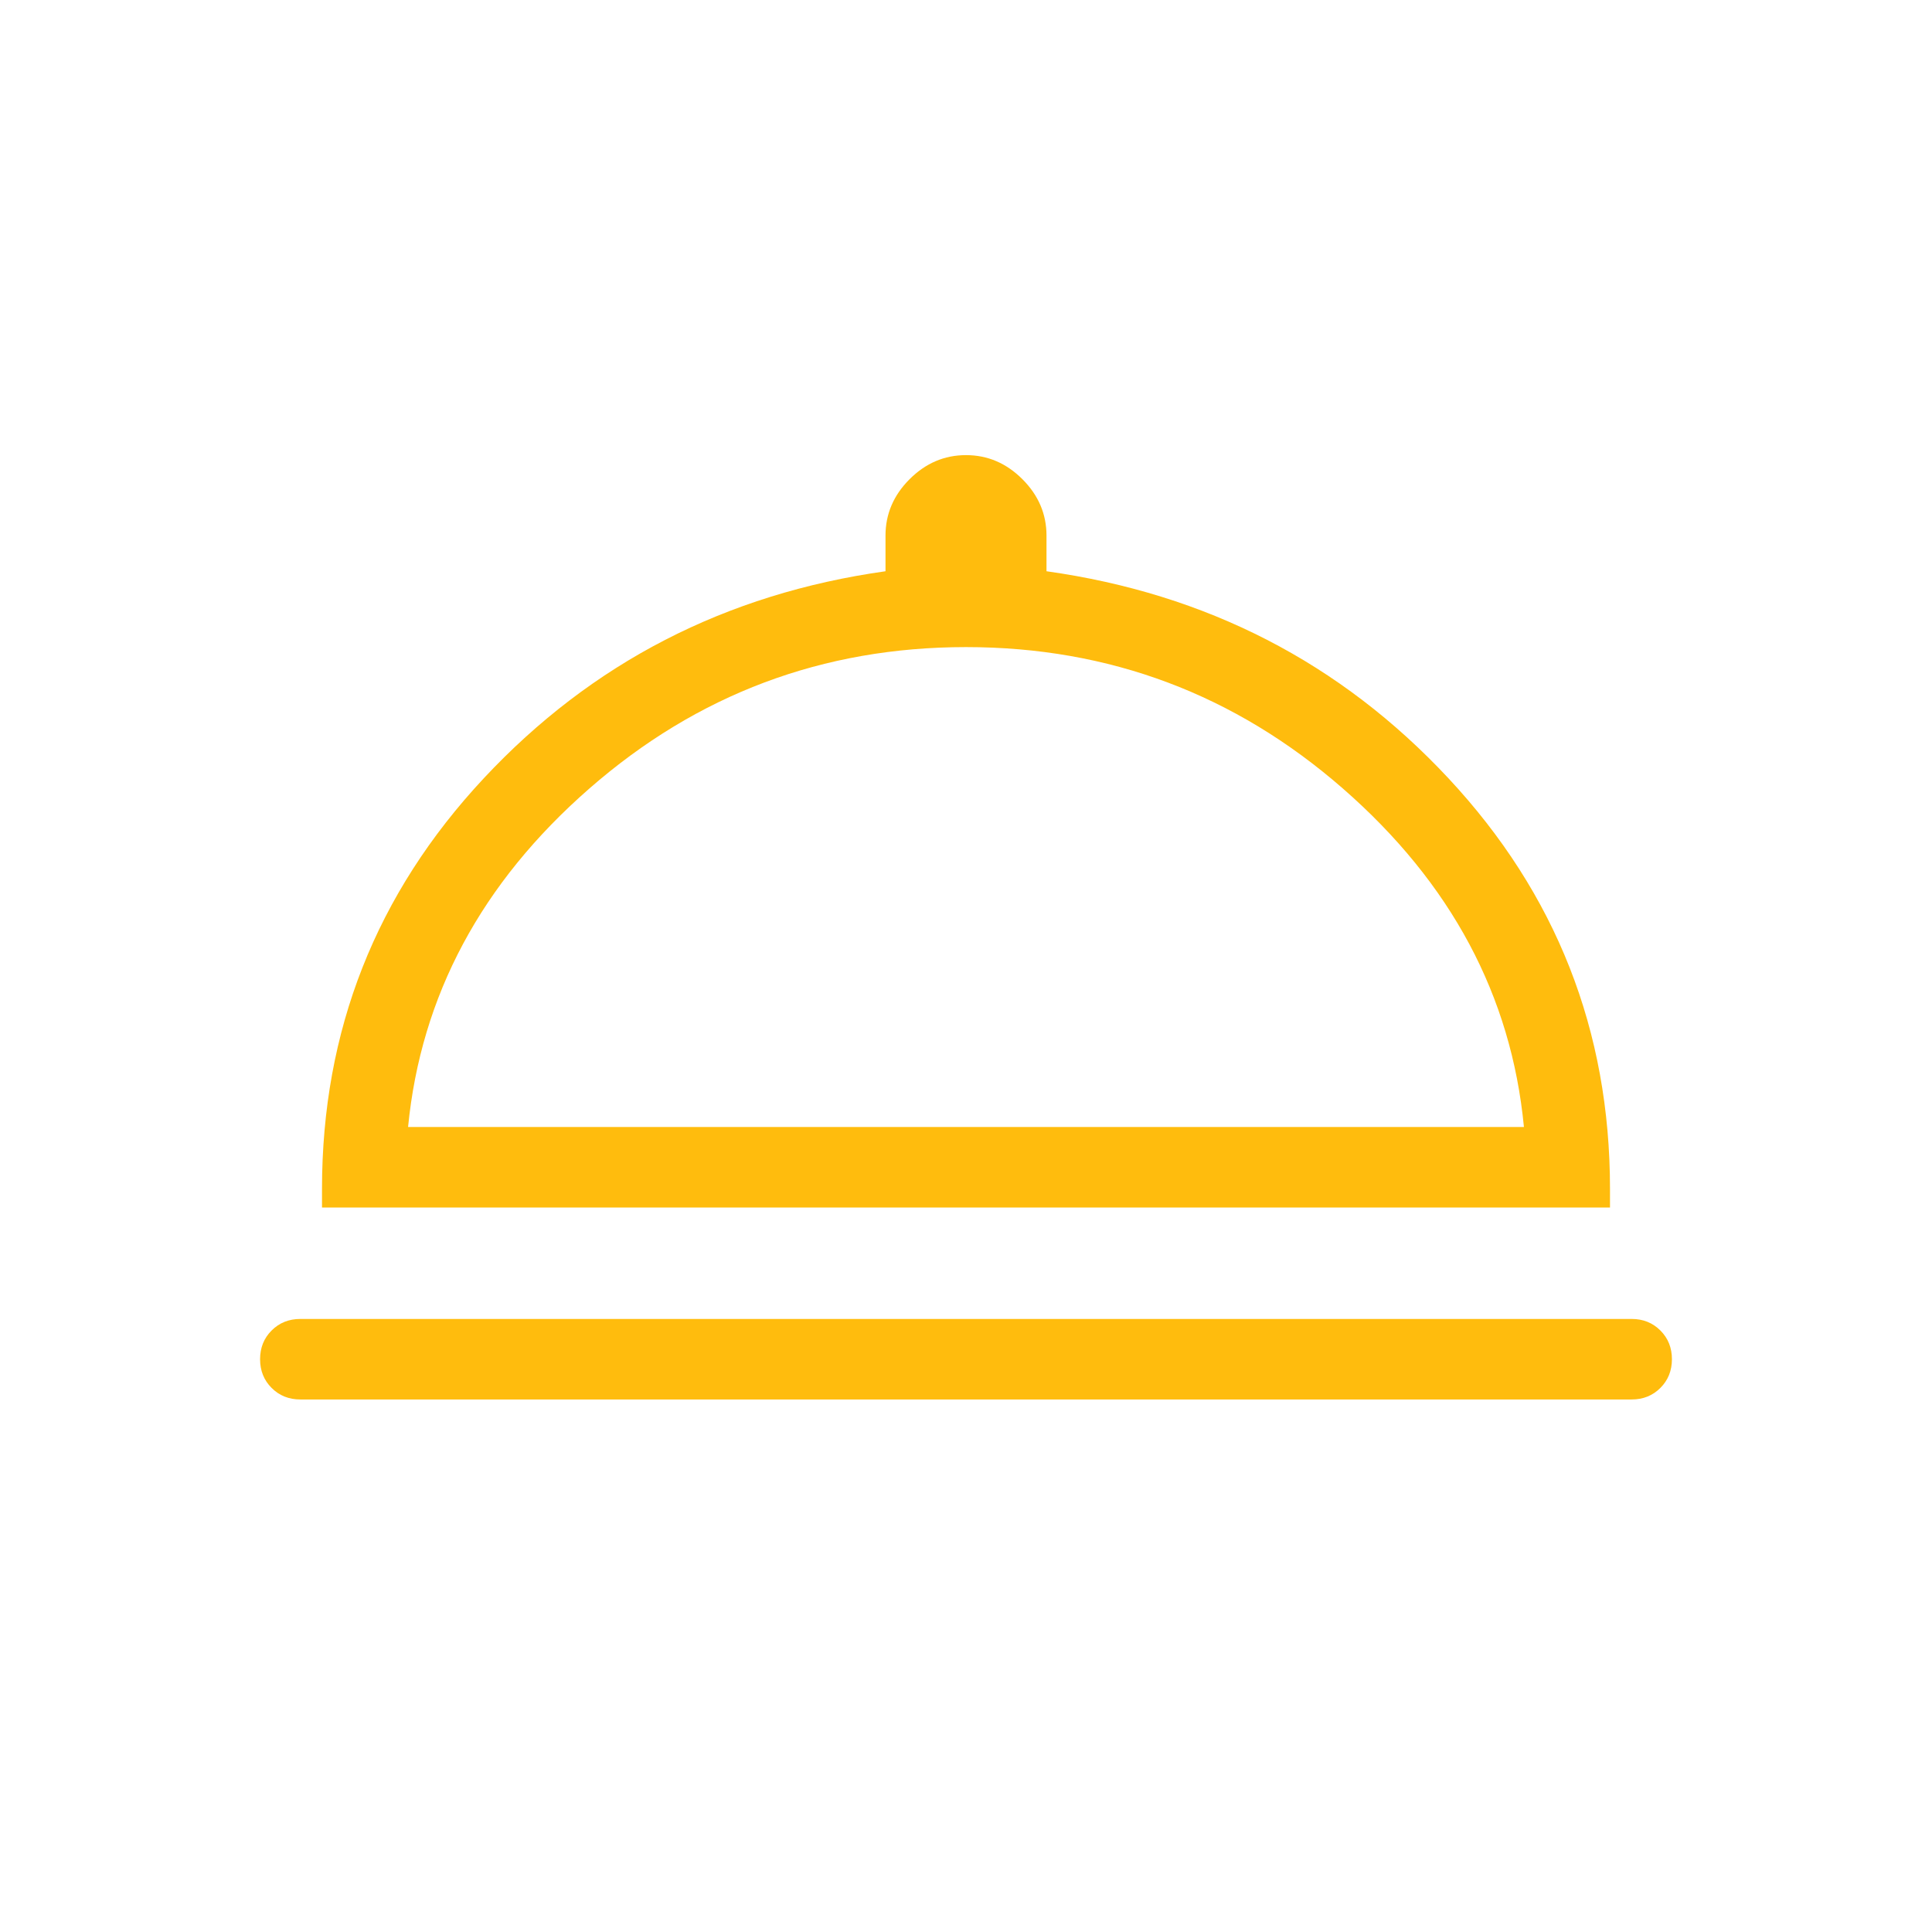 <svg xmlns="http://www.w3.org/2000/svg" height="24px" viewBox="0 -960 960 960" width="24px" fill="#FFBC0D"><path d="M149.23-264.61q-8.54 0-14.27-5.74-5.73-5.73-5.73-14.27 0-8.53 5.73-14.26 5.73-5.74 14.27-5.74h661.54q8.54 0 14.27 5.74 5.73 5.73 5.73 14.26 0 8.54-5.73 14.27-5.73 5.74-14.27 5.74H149.23ZM160-360v-9.23q0-118 80.42-204.08Q320.85-659.38 440-676.15v-17.7q0-16.07 11.96-28.03 11.96-11.97 28.04-11.97t28.04 11.97Q520-709.92 520-693.85v17.7q119.38 16.77 199.69 102.84Q800-487.23 800-369.23v9.23H160Zm42.77-40h554.46q-9.38-97.85-89.92-168.15-80.54-70.31-187.31-70.31t-187.19 70.31q-80.43 70.3-90.04 168.15ZM480-400Z"/></svg>